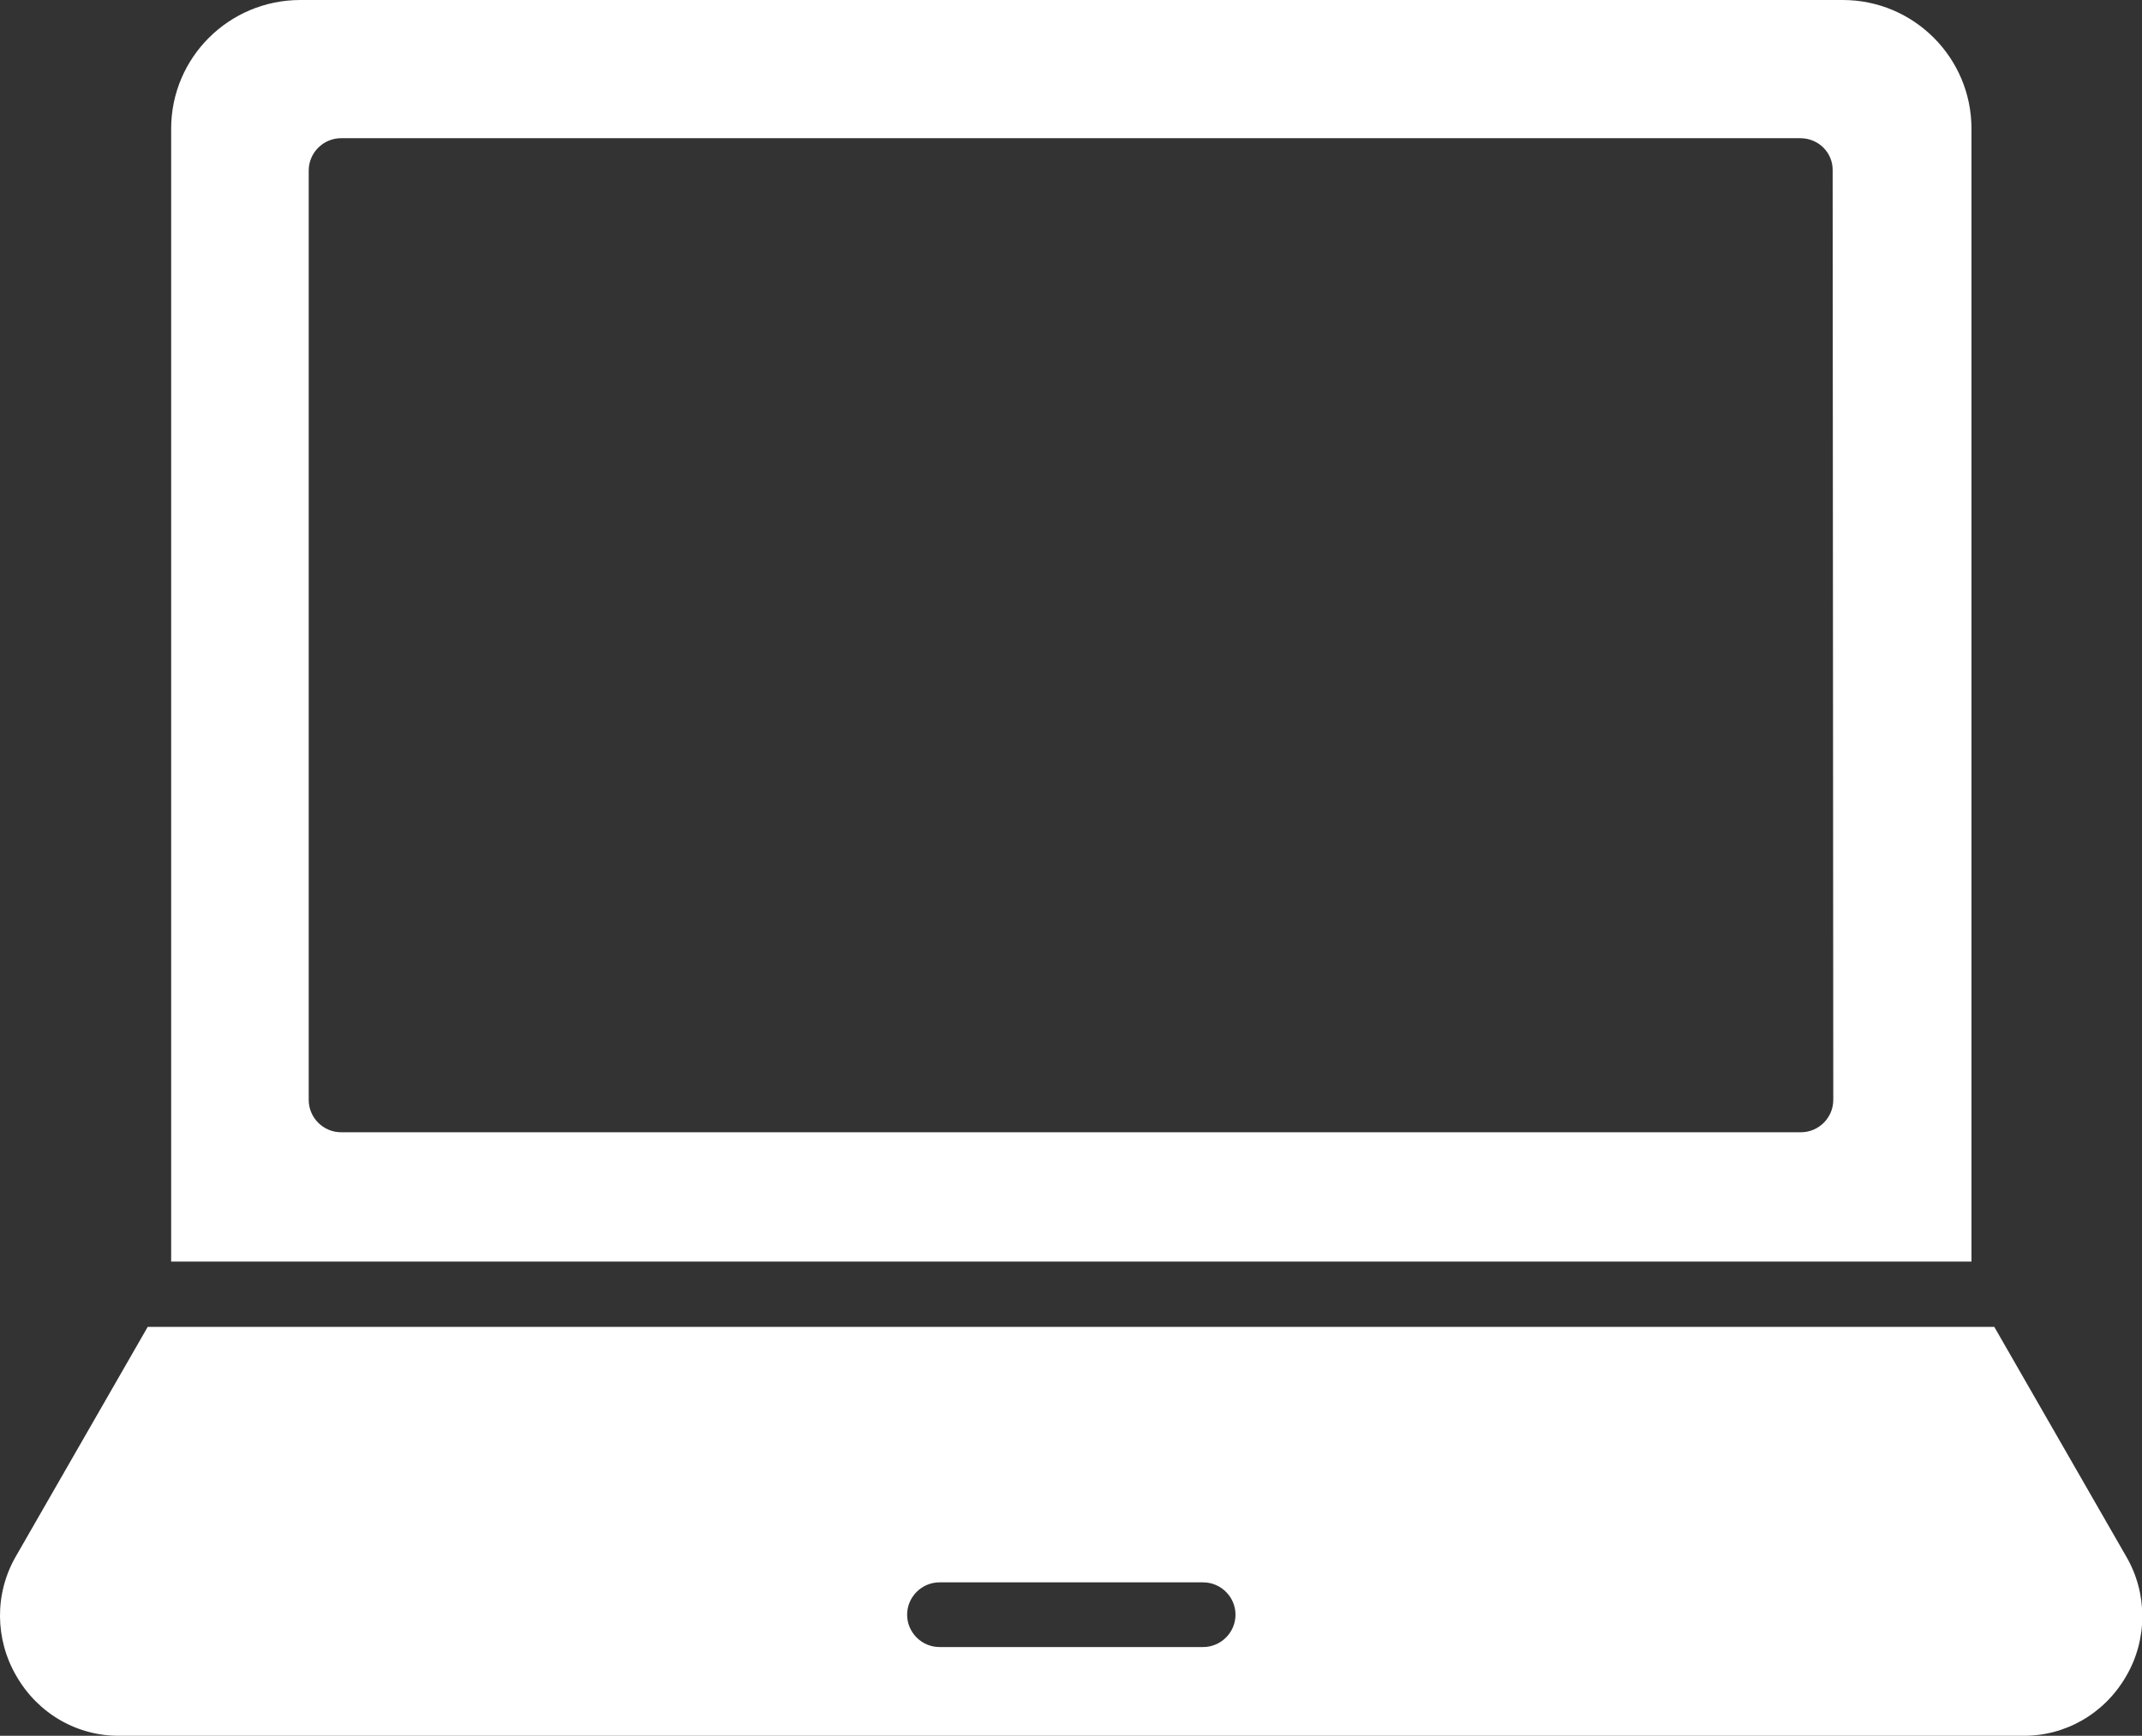 <?xml version="1.0" encoding="utf-8"?>
<!-- Generator: Adobe Illustrator 24.3.0, SVG Export Plug-In . SVG Version: 6.00 Build 0)  -->
<svg version="1.1" id="레이어_1" xmlns="http://www.w3.org/2000/svg" xmlns:xlink="http://www.w3.org/1999/xlink" x="0px"
	 y="0px" viewBox="0 0 337.9 273.8" style="enable-background:new 0 0 337.9 273.8;" xml:space="preserve">
<rect x="0" y="0" width="337.9" height="273.8" fill="#333333" stroke="none"/>
<style type="text/css">
	.st0{fill:#FFFFFF;}
</style>
<path class="st0" d="M311,20.3c0-11.2-9.1-20.3-20.3-20.3H47.4C36.1,0,27,9.1,27,20.3V199h284L311,20.3z M289.2,173.5
	c0,2.8-2.3,5.1-5.1,5.1c0,0,0,0,0,0H53.8c-2.8,0-5.1-2.3-5.1-5.1V26.9c0-2.8,2.3-5.1,5.1-5.1c0,0,0,0,0,0H284c2.8,0,5.1,2.2,5.1,5
	c0,0,0,0.1,0,0.1L289.2,173.5z"/>
<path class="st0" d="M335.4,245.5l-20.8-36.2H23.3L2.5,245.5c-3.4,5.9-3.3,13.1,0.1,18.9c3.4,5.9,9.6,9.5,16.4,9.4h300
	c6.8,0.1,13-3.5,16.4-9.4C338.8,258.6,338.8,251.3,335.4,245.5L335.4,245.5z M189.8,259.8h-41.6c-2.8,0-5.1-2.3-5.1-5.1
	s2.3-5.1,5.1-5.1h41.6c2.8,0,5.1,2.3,5.1,5.1S192.6,259.8,189.8,259.8z"/>
</svg>
